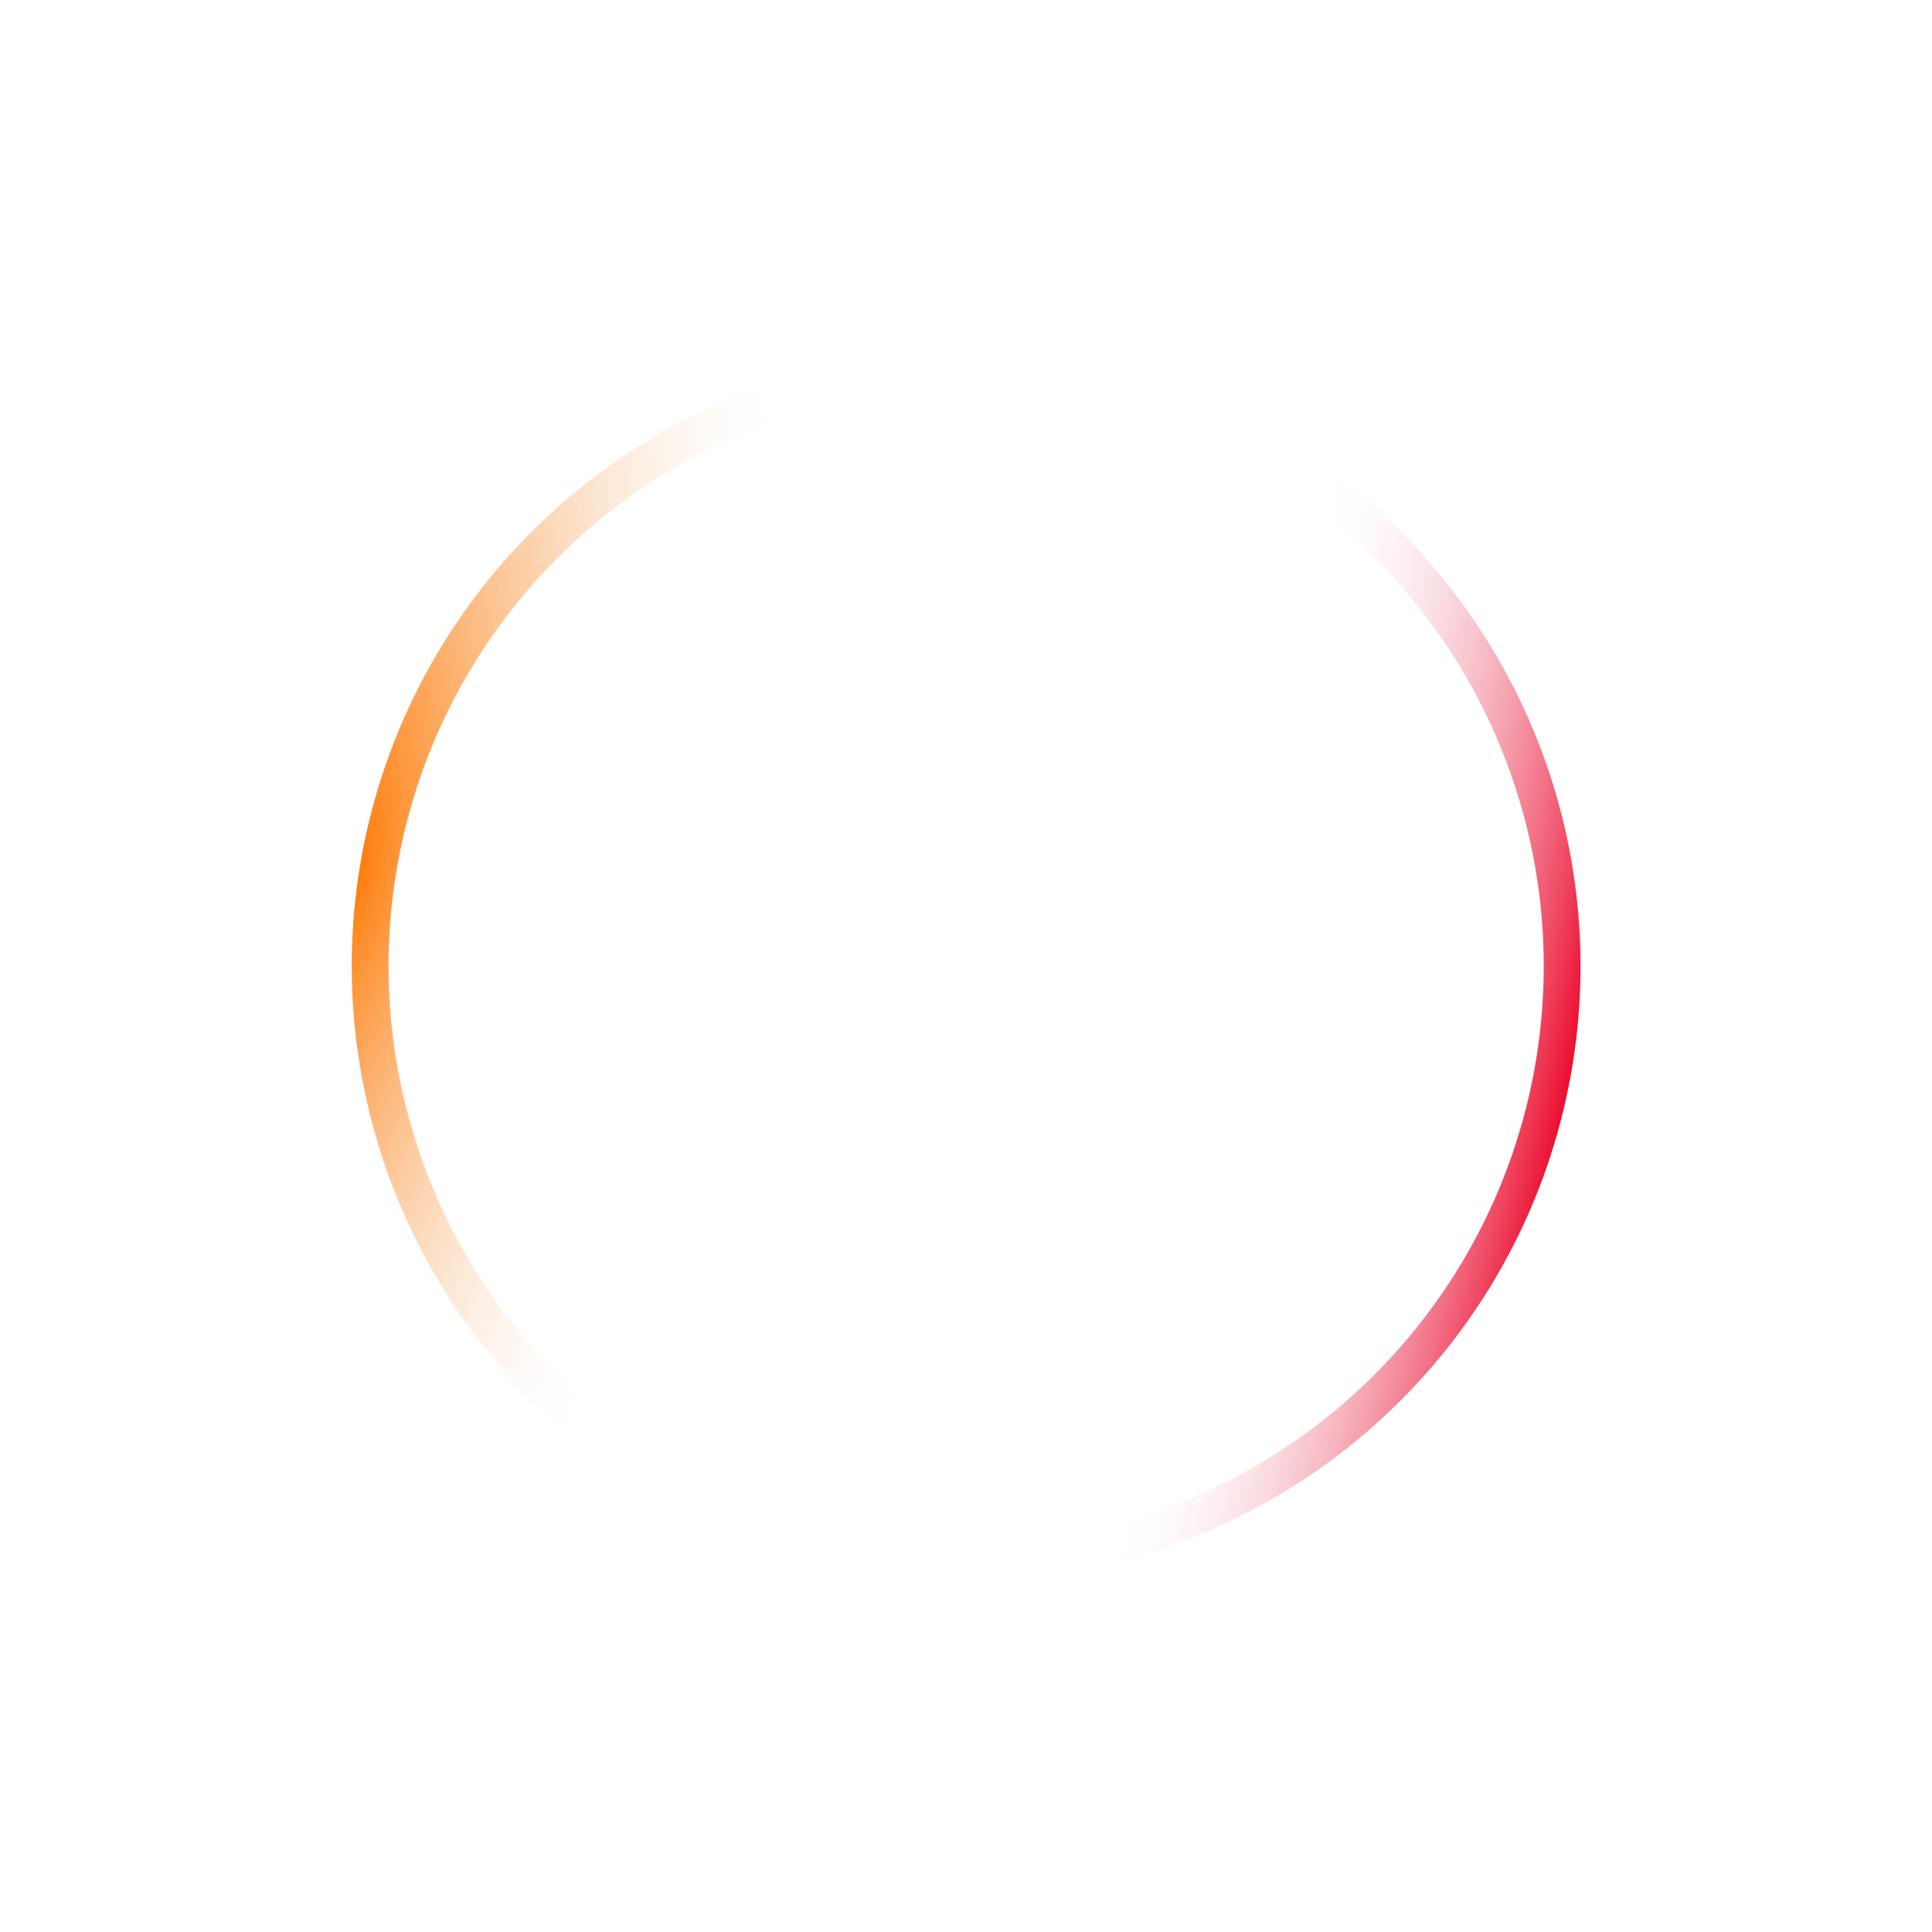 <svg width="630" height="630" viewBox="0 0 630 630" fill="none" xmlns="http://www.w3.org/2000/svg">
<g filter="url(#filter0_b_1157_6216)">
<circle cx="315.045" cy="315.045" r="249.33" transform="rotate(-79.195 315.045 315.045)" stroke="white" stroke-opacity="0.6" stroke-width="40"/>
</g>
<!-- <g filter="url(#filter1_bd_1157_6216)">
<circle cx="103" cy="150" r="40" fill="white" fill-opacity="0.5" shape-rendering="crispEdges"/>
<circle cx="103" cy="150" r="39.5" stroke="white" shape-rendering="crispEdges"/>
</g>
<g filter="url(#filter2_bd_1157_6216)">
<circle cx="103" cy="473" r="40" fill="white" fill-opacity="0.5" shape-rendering="crispEdges"/>
<circle cx="103" cy="473" r="39.5" stroke="white" shape-rendering="crispEdges"/>
</g>
<g filter="url(#filter3_bd_1157_6216)">
<circle cx="527" cy="150" r="40" fill="white" fill-opacity="0.5" shape-rendering="crispEdges"/>
<circle cx="527" cy="150" r="39.5" stroke="white" shape-rendering="crispEdges"/>
</g>
<g filter="url(#filter4_bd_1157_6216)">
<circle cx="527" cy="473" r="40" fill="white" fill-opacity="0.5" shape-rendering="crispEdges"/>
<circle cx="527" cy="473" r="39.5" stroke="white" shape-rendering="crispEdges"/>
</g> -->
<circle cx="315.045" cy="315.045" r="194.342" transform="rotate(-79.195 315.045 315.045)" stroke="url(#paint0_radial_1157_6216)" stroke-width="12"/>
<defs>
<filter id="filter0_b_1157_6216" x="35.665" y="35.665" width="558.759" height="558.759" filterUnits="userSpaceOnUse" color-interpolation-filters="sRGB">
<feFlood flood-opacity="0" result="BackgroundImageFix"/>
<feGaussianBlur in="BackgroundImageFix" stdDeviation="5"/>
<feComposite in2="SourceAlpha" operator="in" result="effect1_backgroundBlur_1157_6216"/>
<feBlend mode="normal" in="SourceGraphic" in2="effect1_backgroundBlur_1157_6216" result="shape"/>
</filter>
<filter id="filter1_bd_1157_6216" x="53" y="100" width="100" height="104" filterUnits="userSpaceOnUse" color-interpolation-filters="sRGB">
<feFlood flood-opacity="0" result="BackgroundImageFix"/>
<feGaussianBlur in="BackgroundImageFix" stdDeviation="5"/>
<feComposite in2="SourceAlpha" operator="in" result="effect1_backgroundBlur_1157_6216"/>
<feColorMatrix in="SourceAlpha" type="matrix" values="0 0 0 0 0 0 0 0 0 0 0 0 0 0 0 0 0 0 127 0" result="hardAlpha"/>
<feOffset dy="4"/>
<feGaussianBlur stdDeviation="5"/>
<feComposite in2="hardAlpha" operator="out"/>
<feColorMatrix type="matrix" values="0 0 0 0 0 0 0 0 0 0 0 0 0 0 0 0 0 0 0.08 0"/>
<feBlend mode="normal" in2="effect1_backgroundBlur_1157_6216" result="effect2_dropShadow_1157_6216"/>
<feBlend mode="normal" in="SourceGraphic" in2="effect2_dropShadow_1157_6216" result="shape"/>
</filter>
<filter id="filter2_bd_1157_6216" x="53" y="423" width="100" height="104" filterUnits="userSpaceOnUse" color-interpolation-filters="sRGB">
<feFlood flood-opacity="0" result="BackgroundImageFix"/>
<feGaussianBlur in="BackgroundImageFix" stdDeviation="5"/>
<feComposite in2="SourceAlpha" operator="in" result="effect1_backgroundBlur_1157_6216"/>
<feColorMatrix in="SourceAlpha" type="matrix" values="0 0 0 0 0 0 0 0 0 0 0 0 0 0 0 0 0 0 127 0" result="hardAlpha"/>
<feOffset dy="4"/>
<feGaussianBlur stdDeviation="5"/>
<feComposite in2="hardAlpha" operator="out"/>
<feColorMatrix type="matrix" values="0 0 0 0 0 0 0 0 0 0 0 0 0 0 0 0 0 0 0.08 0"/>
<feBlend mode="normal" in2="effect1_backgroundBlur_1157_6216" result="effect2_dropShadow_1157_6216"/>
<feBlend mode="normal" in="SourceGraphic" in2="effect2_dropShadow_1157_6216" result="shape"/>
</filter>
<filter id="filter3_bd_1157_6216" x="477" y="100" width="100" height="104" filterUnits="userSpaceOnUse" color-interpolation-filters="sRGB">
<feFlood flood-opacity="0" result="BackgroundImageFix"/>
<feGaussianBlur in="BackgroundImageFix" stdDeviation="5"/>
<feComposite in2="SourceAlpha" operator="in" result="effect1_backgroundBlur_1157_6216"/>
<feColorMatrix in="SourceAlpha" type="matrix" values="0 0 0 0 0 0 0 0 0 0 0 0 0 0 0 0 0 0 127 0" result="hardAlpha"/>
<feOffset dy="4"/>
<feGaussianBlur stdDeviation="5"/>
<feComposite in2="hardAlpha" operator="out"/>
<feColorMatrix type="matrix" values="0 0 0 0 0 0 0 0 0 0 0 0 0 0 0 0 0 0 0.08 0"/>
<feBlend mode="normal" in2="effect1_backgroundBlur_1157_6216" result="effect2_dropShadow_1157_6216"/>
<feBlend mode="normal" in="SourceGraphic" in2="effect2_dropShadow_1157_6216" result="shape"/>
</filter>
<filter id="filter4_bd_1157_6216" x="477" y="423" width="100" height="104" filterUnits="userSpaceOnUse" color-interpolation-filters="sRGB">
<feFlood flood-opacity="0" result="BackgroundImageFix"/>
<feGaussianBlur in="BackgroundImageFix" stdDeviation="5"/>
<feComposite in2="SourceAlpha" operator="in" result="effect1_backgroundBlur_1157_6216"/>
<feColorMatrix in="SourceAlpha" type="matrix" values="0 0 0 0 0 0 0 0 0 0 0 0 0 0 0 0 0 0 127 0" result="hardAlpha"/>
<feOffset dy="4"/>
<feGaussianBlur stdDeviation="5"/>
<feComposite in2="hardAlpha" operator="out"/>
<feColorMatrix type="matrix" values="0 0 0 0 0 0 0 0 0 0 0 0 0 0 0 0 0 0 0.08 0"/>
<feBlend mode="normal" in2="effect1_backgroundBlur_1157_6216" result="effect2_dropShadow_1157_6216"/>
<feBlend mode="normal" in="SourceGraphic" in2="effect2_dropShadow_1157_6216" result="shape"/>
</filter>
<radialGradient id="paint0_radial_1157_6216" cx="0" cy="0" r="1" gradientUnits="userSpaceOnUse" gradientTransform="translate(315.045 114.703) rotate(90) scale(400.685 1240.58)">
<stop stop-color="#FE7903"/>
<stop offset="0.297" stop-color="#F6F8FA" stop-opacity="0"/>
<stop offset="0.724" stop-color="#F6F8FA" stop-opacity="0"/>
<stop offset="1" stop-color="#EB0428"/>
</radialGradient>
</defs>
</svg>
